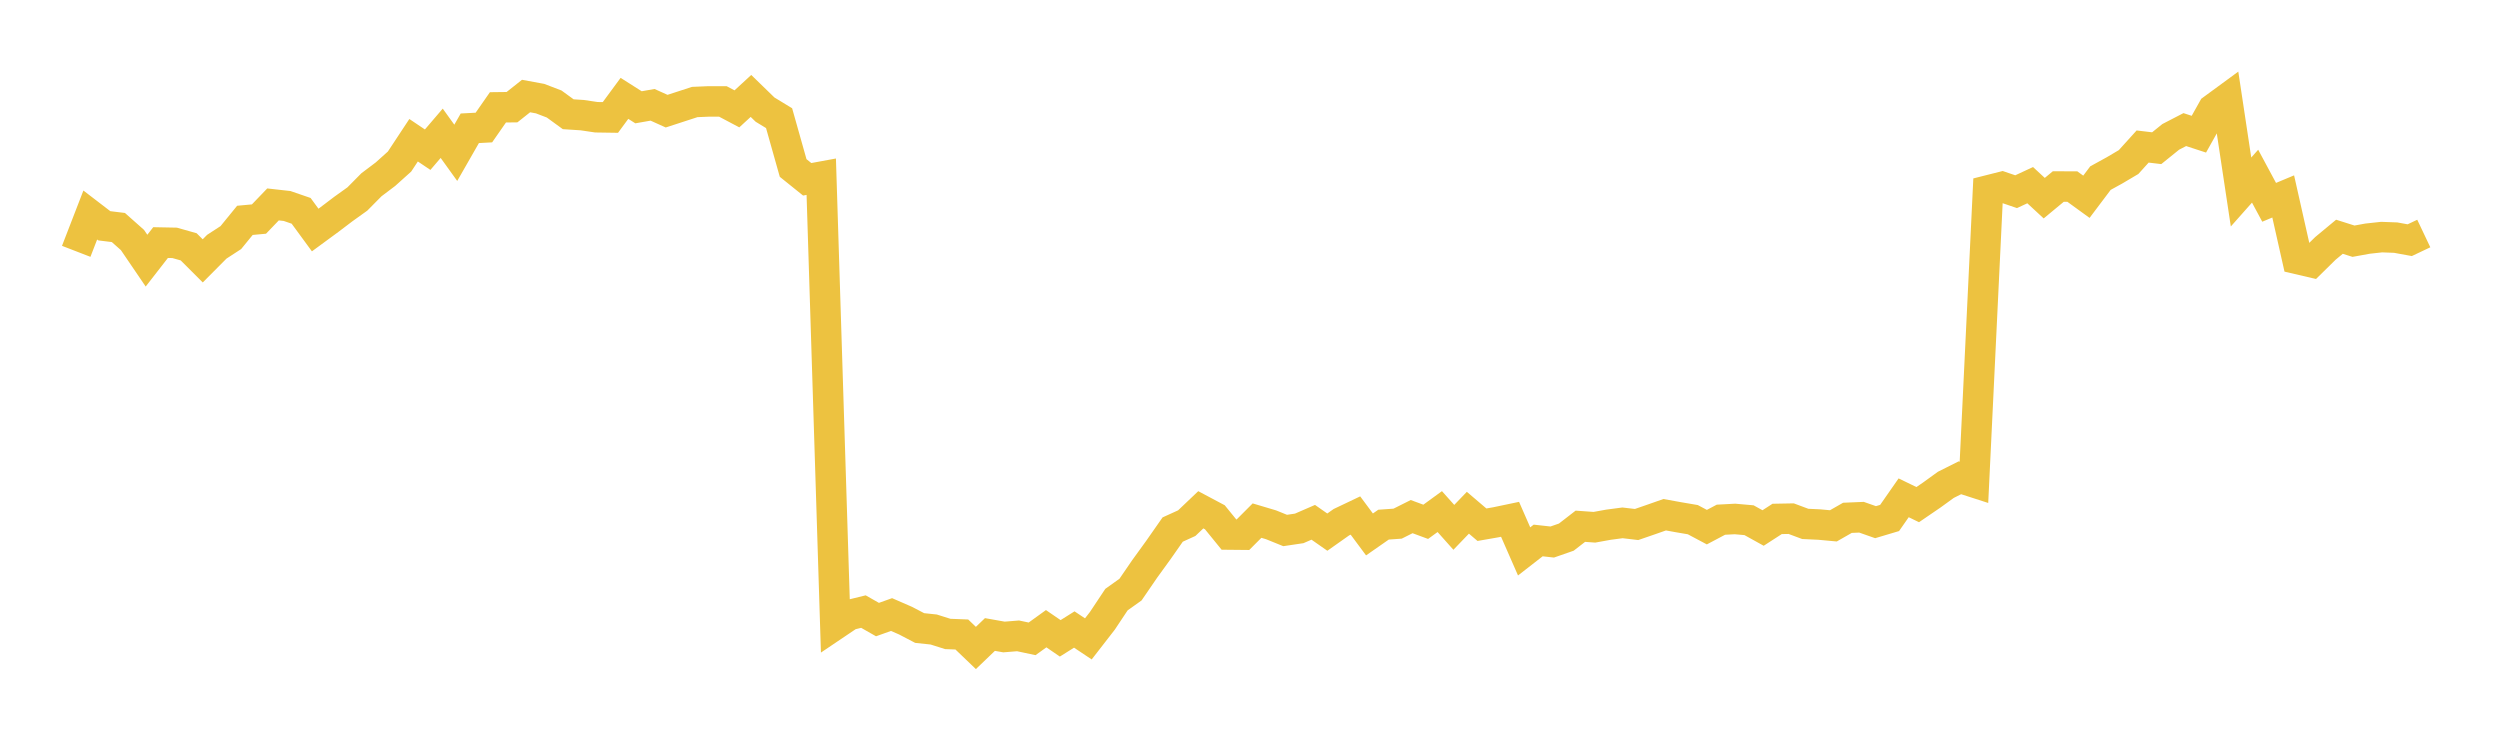 <svg width="164" height="48" xmlns="http://www.w3.org/2000/svg" xmlns:xlink="http://www.w3.org/1999/xlink"><path fill="none" stroke="rgb(237,194,64)" stroke-width="2" d="M5,16.488L5.922,14.105L6.844,14.812L7.766,14.925L8.689,15.744L9.611,17.099L10.533,15.913L11.455,15.931L12.377,16.192L13.299,17.113L14.222,16.185L15.144,15.585L16.066,14.455L16.988,14.37L17.91,13.41L18.832,13.513L19.754,13.83L20.677,15.09L21.599,14.413L22.521,13.714L23.443,13.054L24.365,12.122L25.287,11.426L26.21,10.597L27.132,9.199L28.054,9.82L28.976,8.743L29.898,10.025L30.82,8.415L31.743,8.366L32.665,7.042L33.587,7.031L34.509,6.3L35.431,6.47L36.353,6.823L37.275,7.494L38.198,7.554L39.12,7.691L40.042,7.705L40.964,6.452L41.886,7.038L42.808,6.876L43.731,7.292L44.653,6.992L45.575,6.692L46.497,6.653L47.419,6.653L48.341,7.141L49.263,6.293L50.186,7.19L51.108,7.751L52.03,11.02L52.952,11.762L53.874,11.592L54.796,40.968L55.719,40.346L56.641,40.12L57.563,40.644L58.485,40.314L59.407,40.716L60.329,41.198L61.251,41.296L62.174,41.587L63.096,41.623L64.018,42.507L64.94,41.623L65.862,41.787L66.784,41.712L67.707,41.908L68.629,41.243L69.551,41.875L70.473,41.296L71.395,41.911L72.317,40.723L73.24,39.335L74.162,38.677L75.084,37.331L76.006,36.058L76.928,34.738L77.85,34.319L78.772,33.442L79.695,33.933L80.617,35.066L81.539,35.075L82.461,34.152L83.383,34.427L84.305,34.8L85.228,34.663L86.15,34.263L87.072,34.908L87.994,34.257L88.916,33.818L89.838,35.059L90.76,34.417L91.683,34.352L92.605,33.89L93.527,34.231L94.449,33.56L95.371,34.594L96.293,33.635L97.216,34.421L98.138,34.26L99.06,34.067L99.982,36.172L100.904,35.455L101.826,35.557L102.749,35.236L103.671,34.522L104.593,34.588L105.515,34.421L106.437,34.299L107.359,34.408L108.281,34.09L109.204,33.766L110.126,33.933L111.048,34.09L111.97,34.581L112.892,34.093L113.814,34.044L114.737,34.126L115.659,34.637L116.581,34.041L117.503,34.024L118.425,34.368L119.347,34.411L120.269,34.496L121.192,33.969L122.114,33.93L123.036,34.254L123.958,33.979L124.88,32.656L125.802,33.104L126.725,32.473L127.647,31.805L128.569,31.343L129.491,31.641L130.413,12.493L131.335,12.26L132.257,12.575L133.18,12.147L134.102,13L135.024,12.236L135.946,12.239L136.868,12.908L137.79,11.684L138.713,11.176L139.635,10.631L140.557,9.612L141.479,9.722L142.401,8.978L143.323,8.501L144.246,8.803L145.168,7.157L146.09,6.481L147.012,12.595L147.934,11.556L148.856,13.272L149.778,12.886L150.701,16.987L151.623,17.202L152.545,16.296L153.467,15.531L154.389,15.823L155.311,15.655L156.234,15.554L157.156,15.588L158.078,15.756L159,15.319"></path></svg>